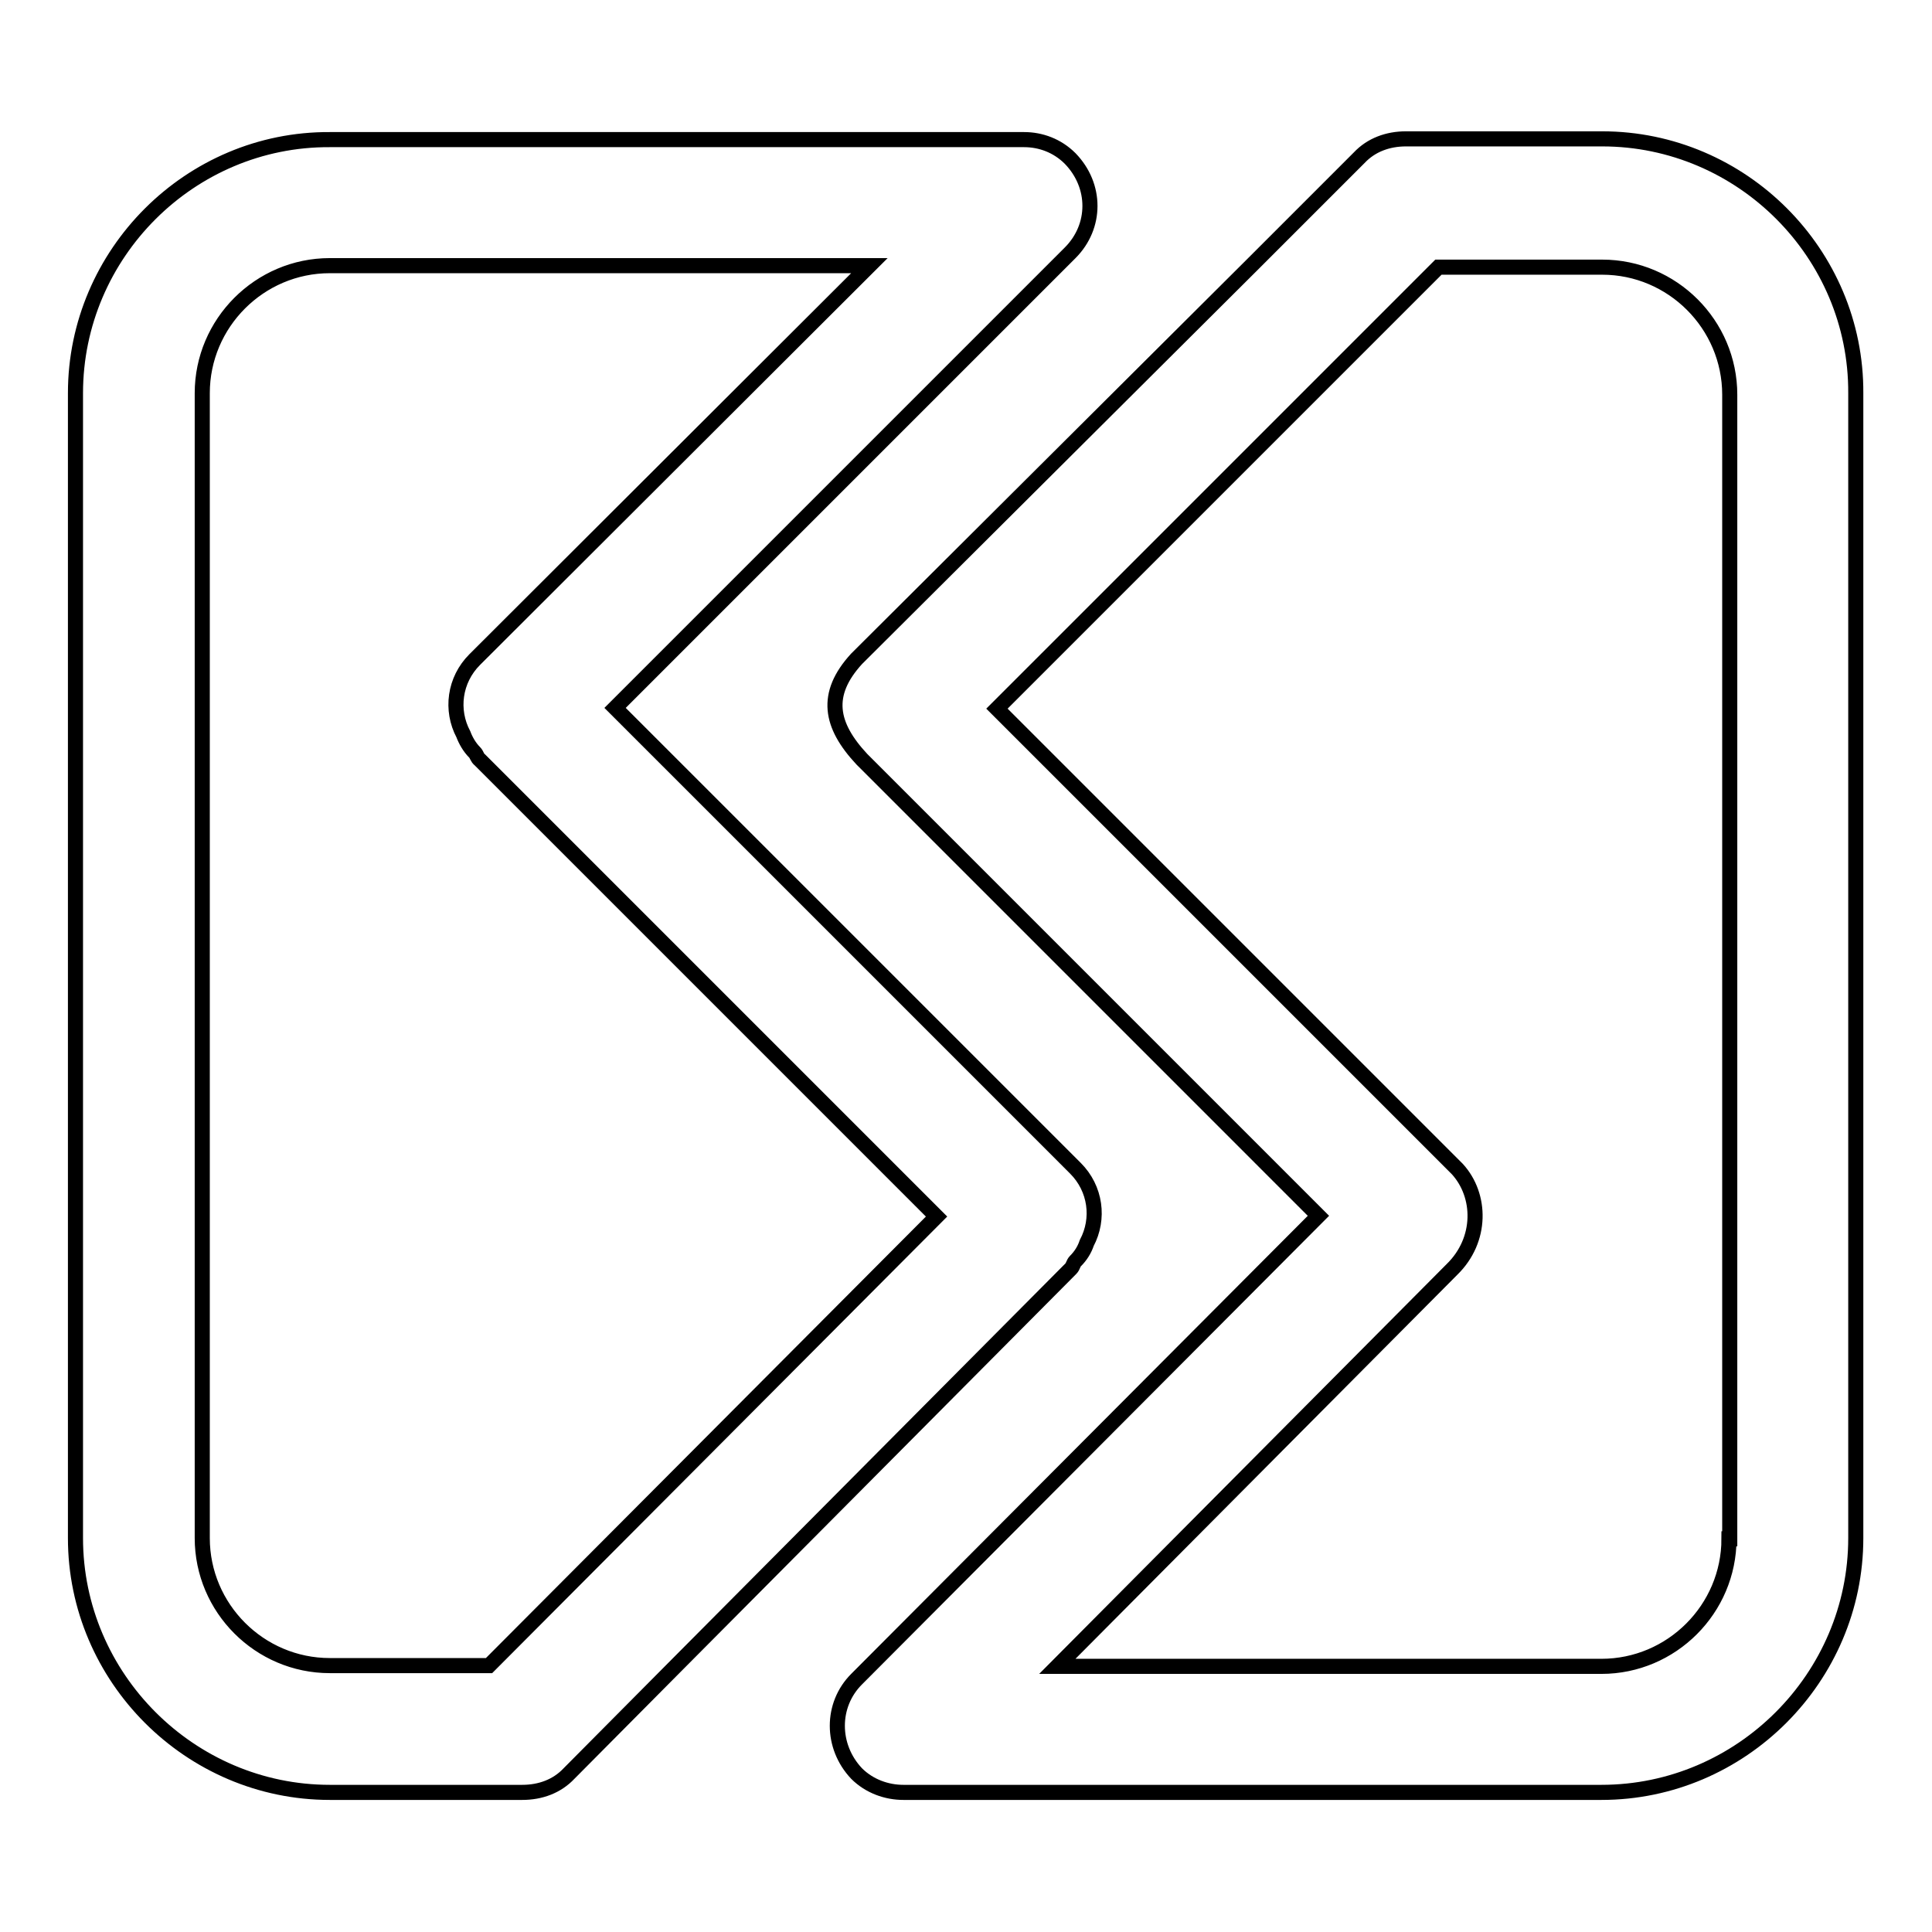 <?xml version="1.0" encoding="utf-8"?>
<!-- Svg Vector Icons : http://www.onlinewebfonts.com/icon -->
<!DOCTYPE svg PUBLIC "-//W3C//DTD SVG 1.1//EN" "http://www.w3.org/Graphics/SVG/1.1/DTD/svg11.dtd">
<svg version="1.1" xmlns="http://www.w3.org/2000/svg" xmlns:xlink="http://www.w3.org/1999/xlink" x="0px" y="0px" viewBox="0 0 256 256" enable-background="new 0 0 256 256" xml:space="preserve">
<g> <path stroke-width="2" fill-opacity="0" stroke="#000000"  d="M142.5,167.1c0.7-0.7,1.2-1.5,1.5-2.4c1.7-3.2,1.2-7.2-1.5-9.9l-61-61l60.3-60.3c3.5-3.5,3.5-8.9,0-12.5 c-1.7-1.7-3.9-2.5-6.1-2.5h-92C25.2,18.4,10,33.6,10,52.1v151.7c0,18.5,15.2,33.7,33.7,33.7h25.5c2.4,0,4.6-0.8,6.2-2.5l14.2-14.3 l52.3-52.6C142.2,167.8,142.2,167.4,142.5,167.1z M64.8,220.7H43.7c-9.3,0-16.9-7.6-16.9-16.9V52.1c0-9.3,7.6-16.9,16.9-16.9h71.5 L62.9,87.4c-2.7,2.7-3.2,6.7-1.5,9.9c0.3,0.8,0.8,1.7,1.5,2.4c0.3,0.3,0.3,0.7,0.7,1l60.5,60.5L64.8,220.7z M212.3,18.4h-26 c-2.4,0-4.6,0.8-6.2,2.5l-14.3,14.3l-52.3,52.1c-4.3,4.7-3.5,8.8,0.7,13.3l60.5,60.5l-61.2,61.4c-3.4,3.4-3.4,8.9,0,12.5 c1.7,1.7,4,2.5,6.2,2.5h92.5c18.5,0,33.7-15.2,33.7-33.7V52.1C246,33.6,230.8,18.4,212.3,18.4z M229.1,203.9 c0,9.3-7.6,16.9-16.9,16.9h-72.1l52.3-52.6c4-3.9,3.9-9.8,0.7-13.3l-61-61l58.5-58.5h21.7c9.3,0,16.9,7.6,16.9,16.9V203.9z"/></g>
</svg>